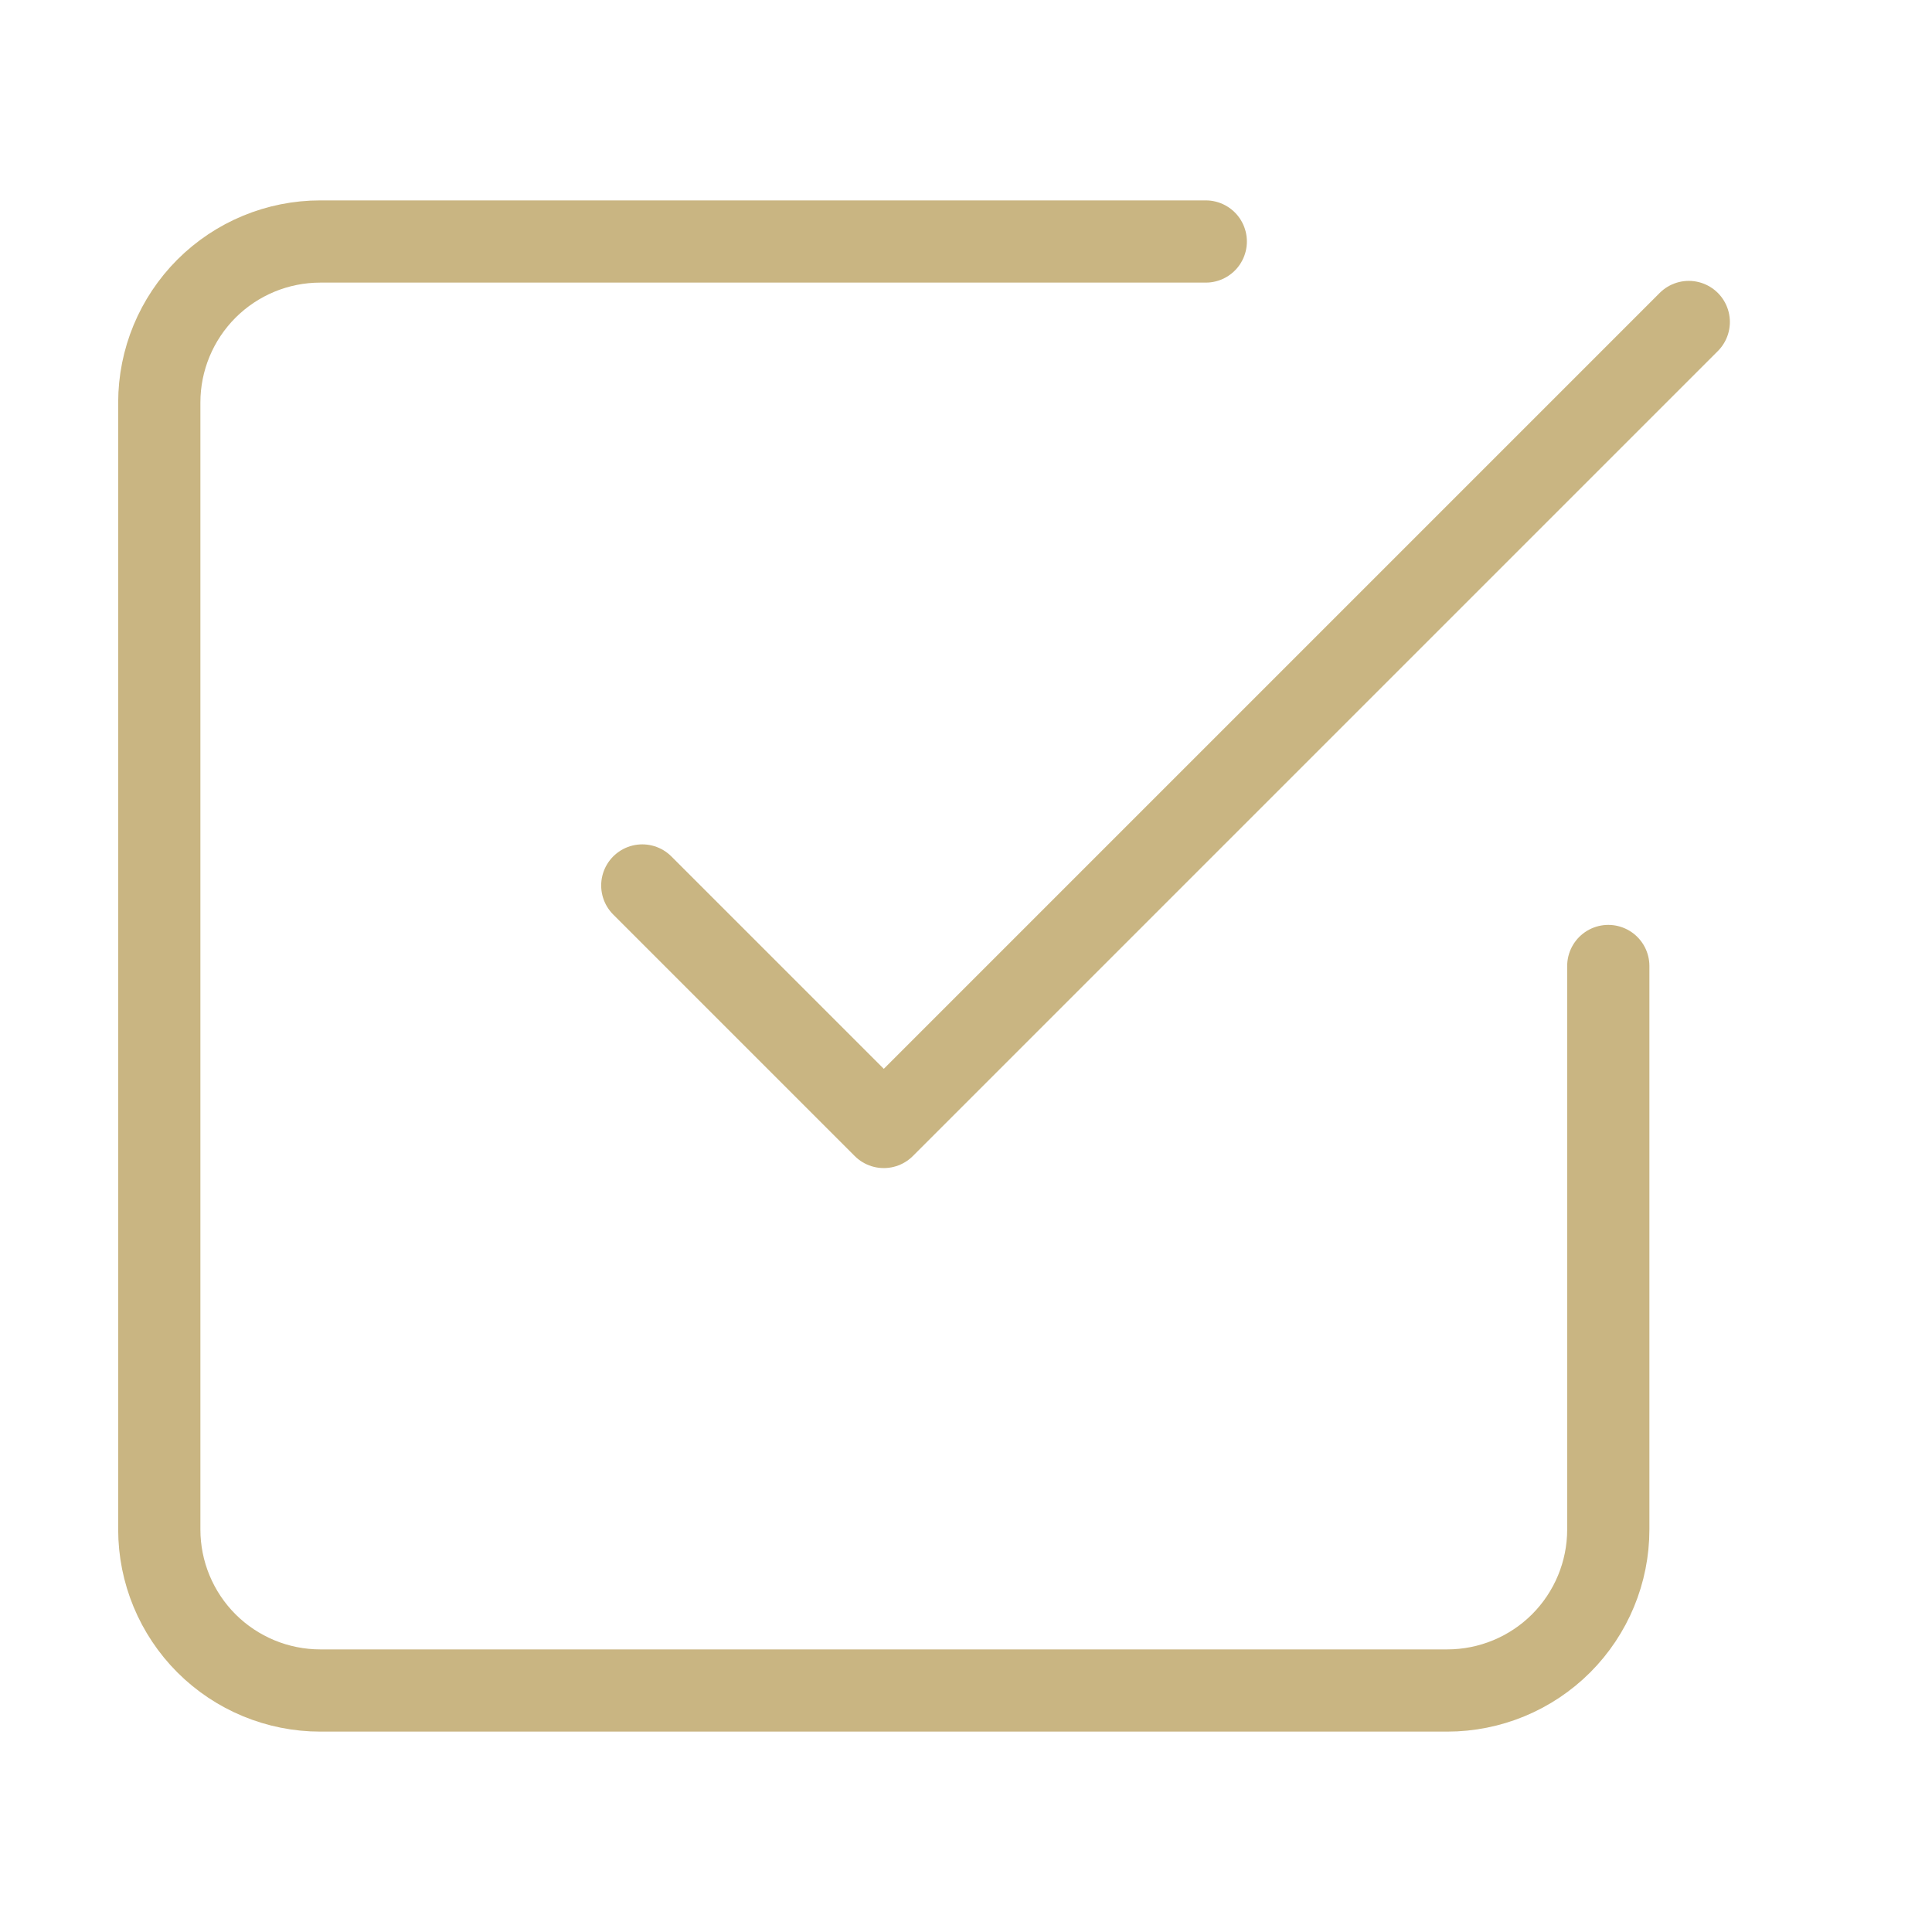 <?xml version="1.0" encoding="UTF-8"?> <svg xmlns="http://www.w3.org/2000/svg" width="47" height="47" viewBox="0 0 47 47" fill="none"><path d="M15.625 21.541L21.5 27.416L41.083 7.833" stroke="#C9B582" stroke-width="2" stroke-linecap="round" stroke-linejoin="round"></path><path d="M39.125 23.5V37.208C39.125 38.247 38.712 39.243 37.978 39.978C37.243 40.712 36.247 41.125 35.208 41.125H7.792C6.753 41.125 5.757 40.712 5.022 39.978C4.288 39.243 3.875 38.247 3.875 37.208V9.792C3.875 8.753 4.288 7.757 5.022 7.022C5.757 6.288 6.753 5.875 7.792 5.875H29.333" stroke="#C9B582" stroke-width="2" stroke-linecap="round" stroke-linejoin="round"></path></svg> 